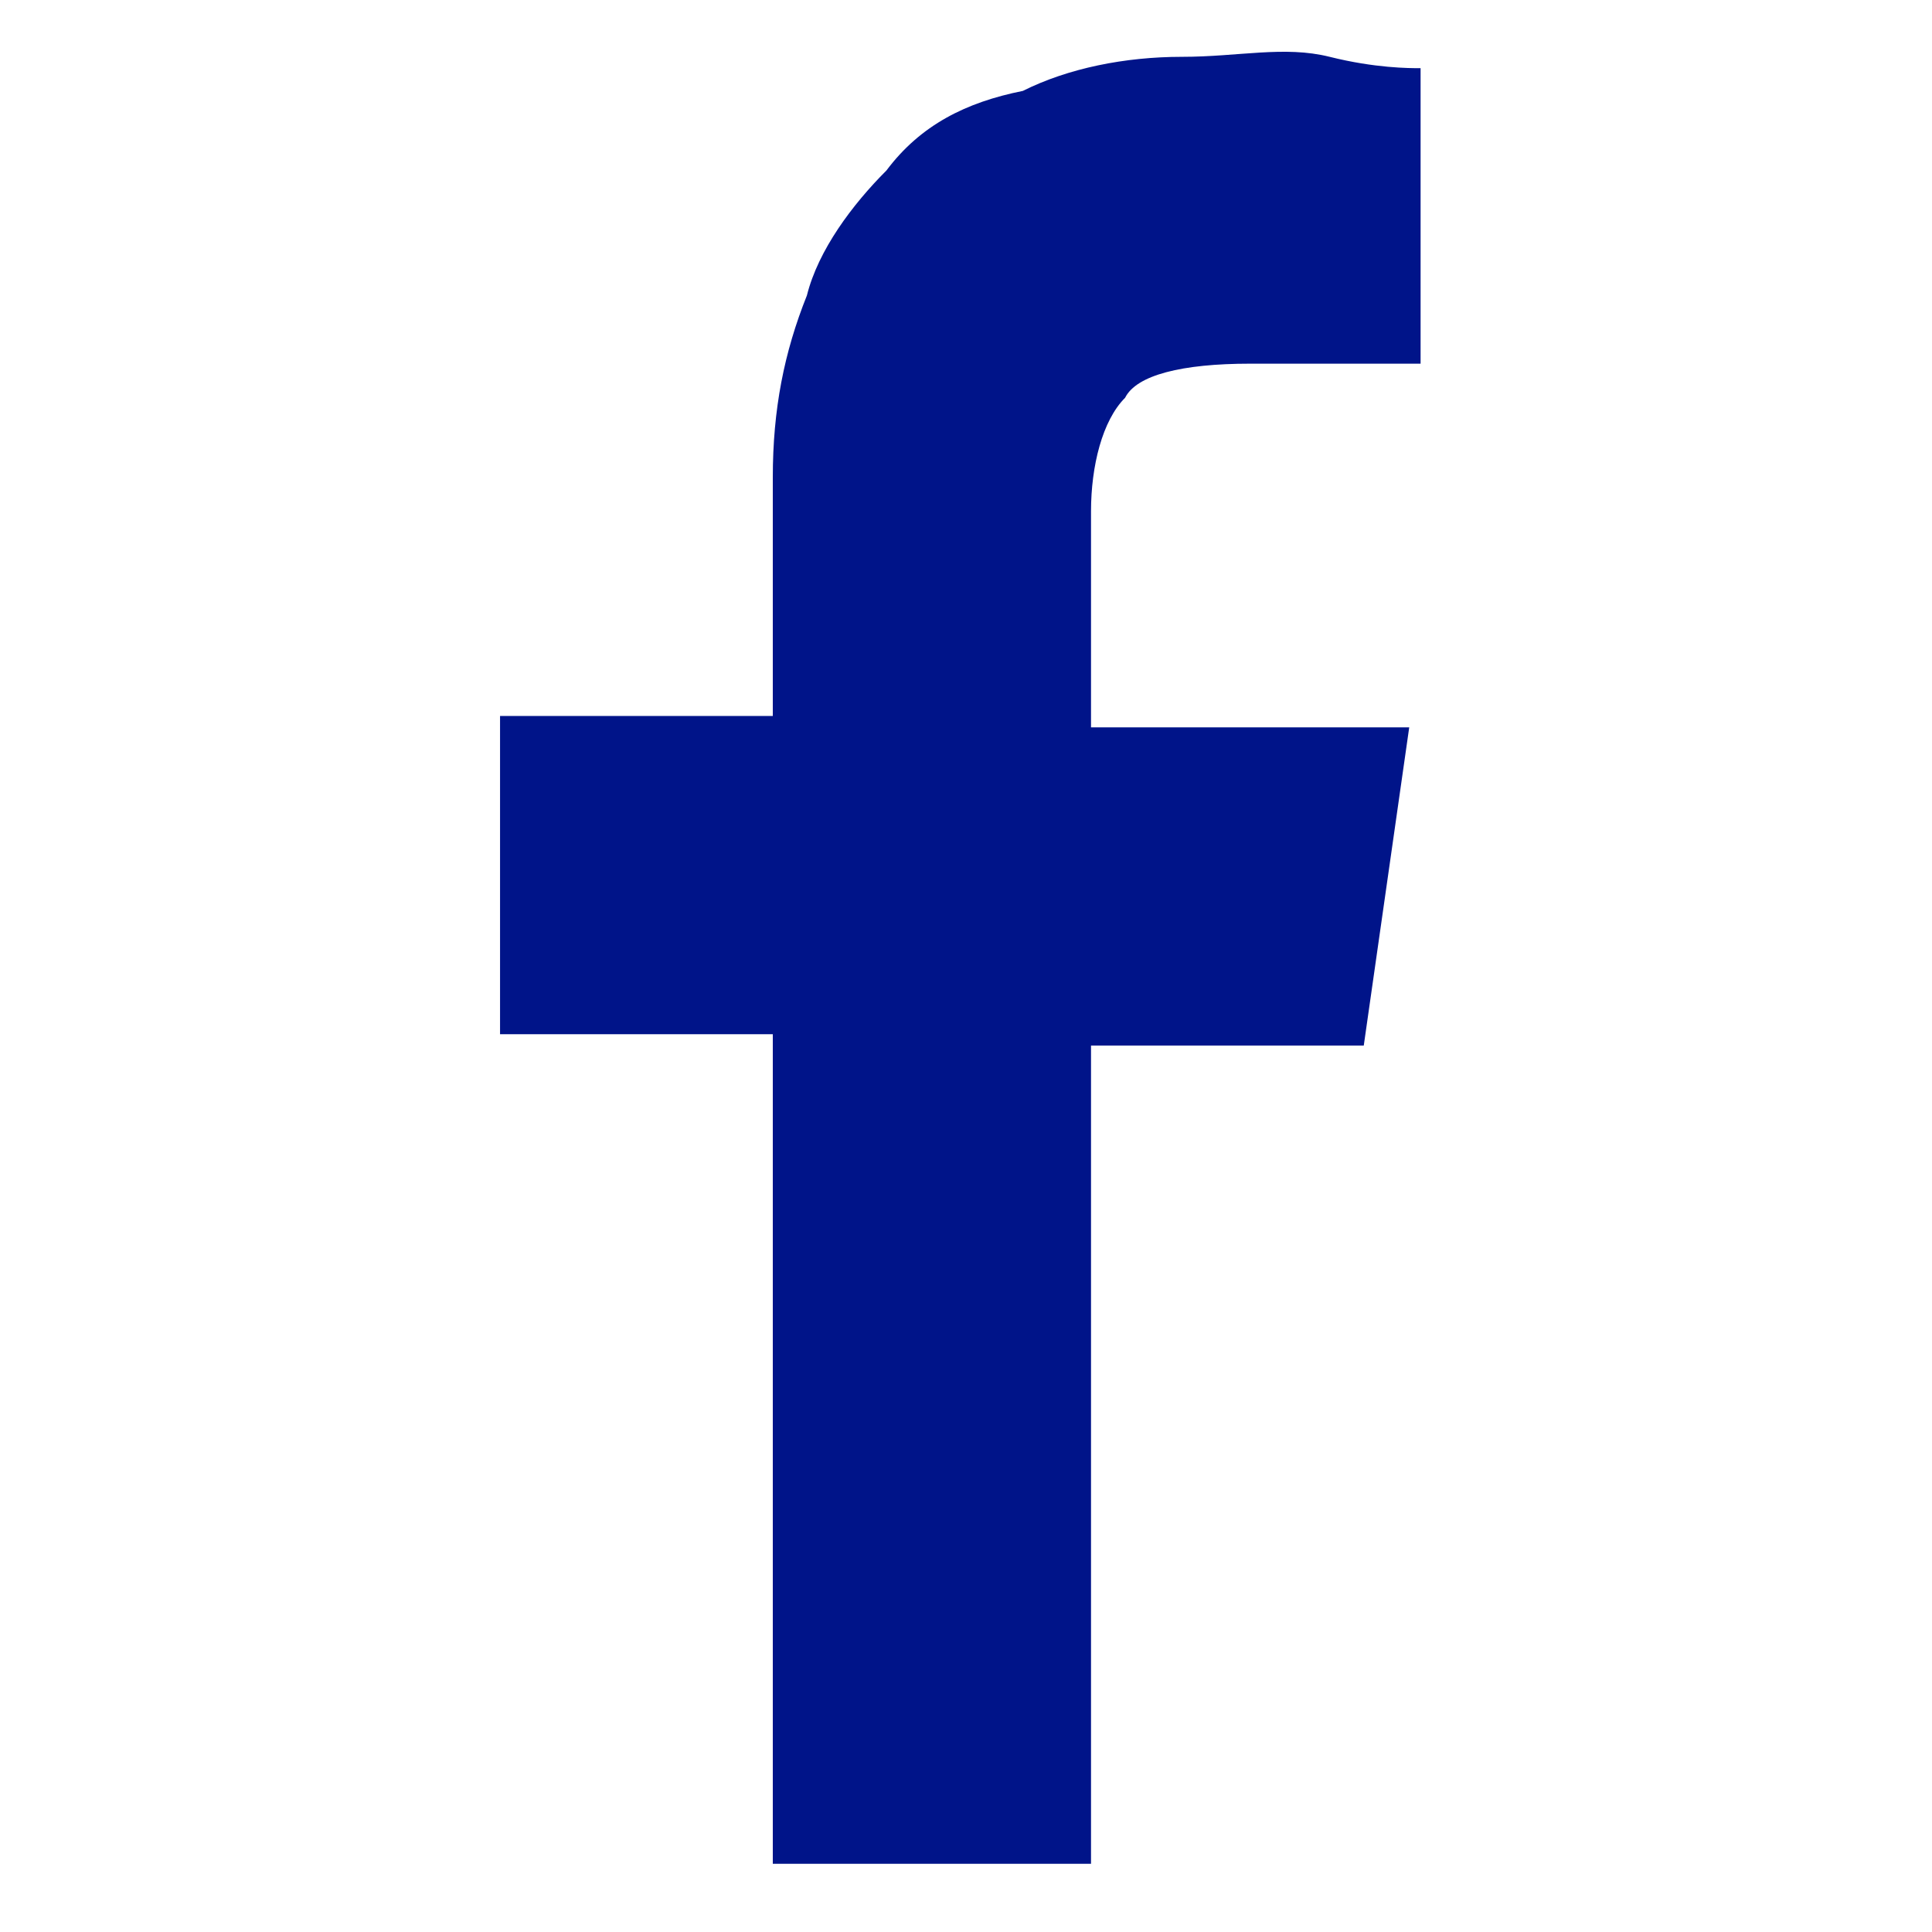<?xml version="1.0" encoding="utf-8"?>
<!-- Generator: Adobe Illustrator 28.2.0, SVG Export Plug-In . SVG Version: 6.00 Build 0)  -->
<svg version="1.1" id="Layer_1" xmlns="http://www.w3.org/2000/svg" xmlns:xlink="http://www.w3.org/1999/xlink" x="0px" y="0px"
	 viewBox="0 0 17 17" style="enable-background:new 0 0 17 17;" xml:space="preserve">
<style type="text/css">
	.st0{fill:#001489;}
</style>
<g>
	<path class="st0" d="M9.6,16.5V9.2H12l0.4-2.8H9.6V4.5c0-0.4,0.1-0.8,0.3-1C10,3.3,10.4,3.2,11,3.2h1.5V0.6c-0.1,0-0.4,0-0.8-0.1
		s-0.8,0-1.3,0c-0.5,0-1,0.1-1.4,0.3C8.5,0.9,8.1,1.1,7.8,1.5C7.5,1.8,7.2,2.2,7.1,2.6c-0.2,0.5-0.3,1-0.3,1.6v2.1H4.4v2.8h2.4v7.3
		H9.6z"/>
</g>
</svg>
